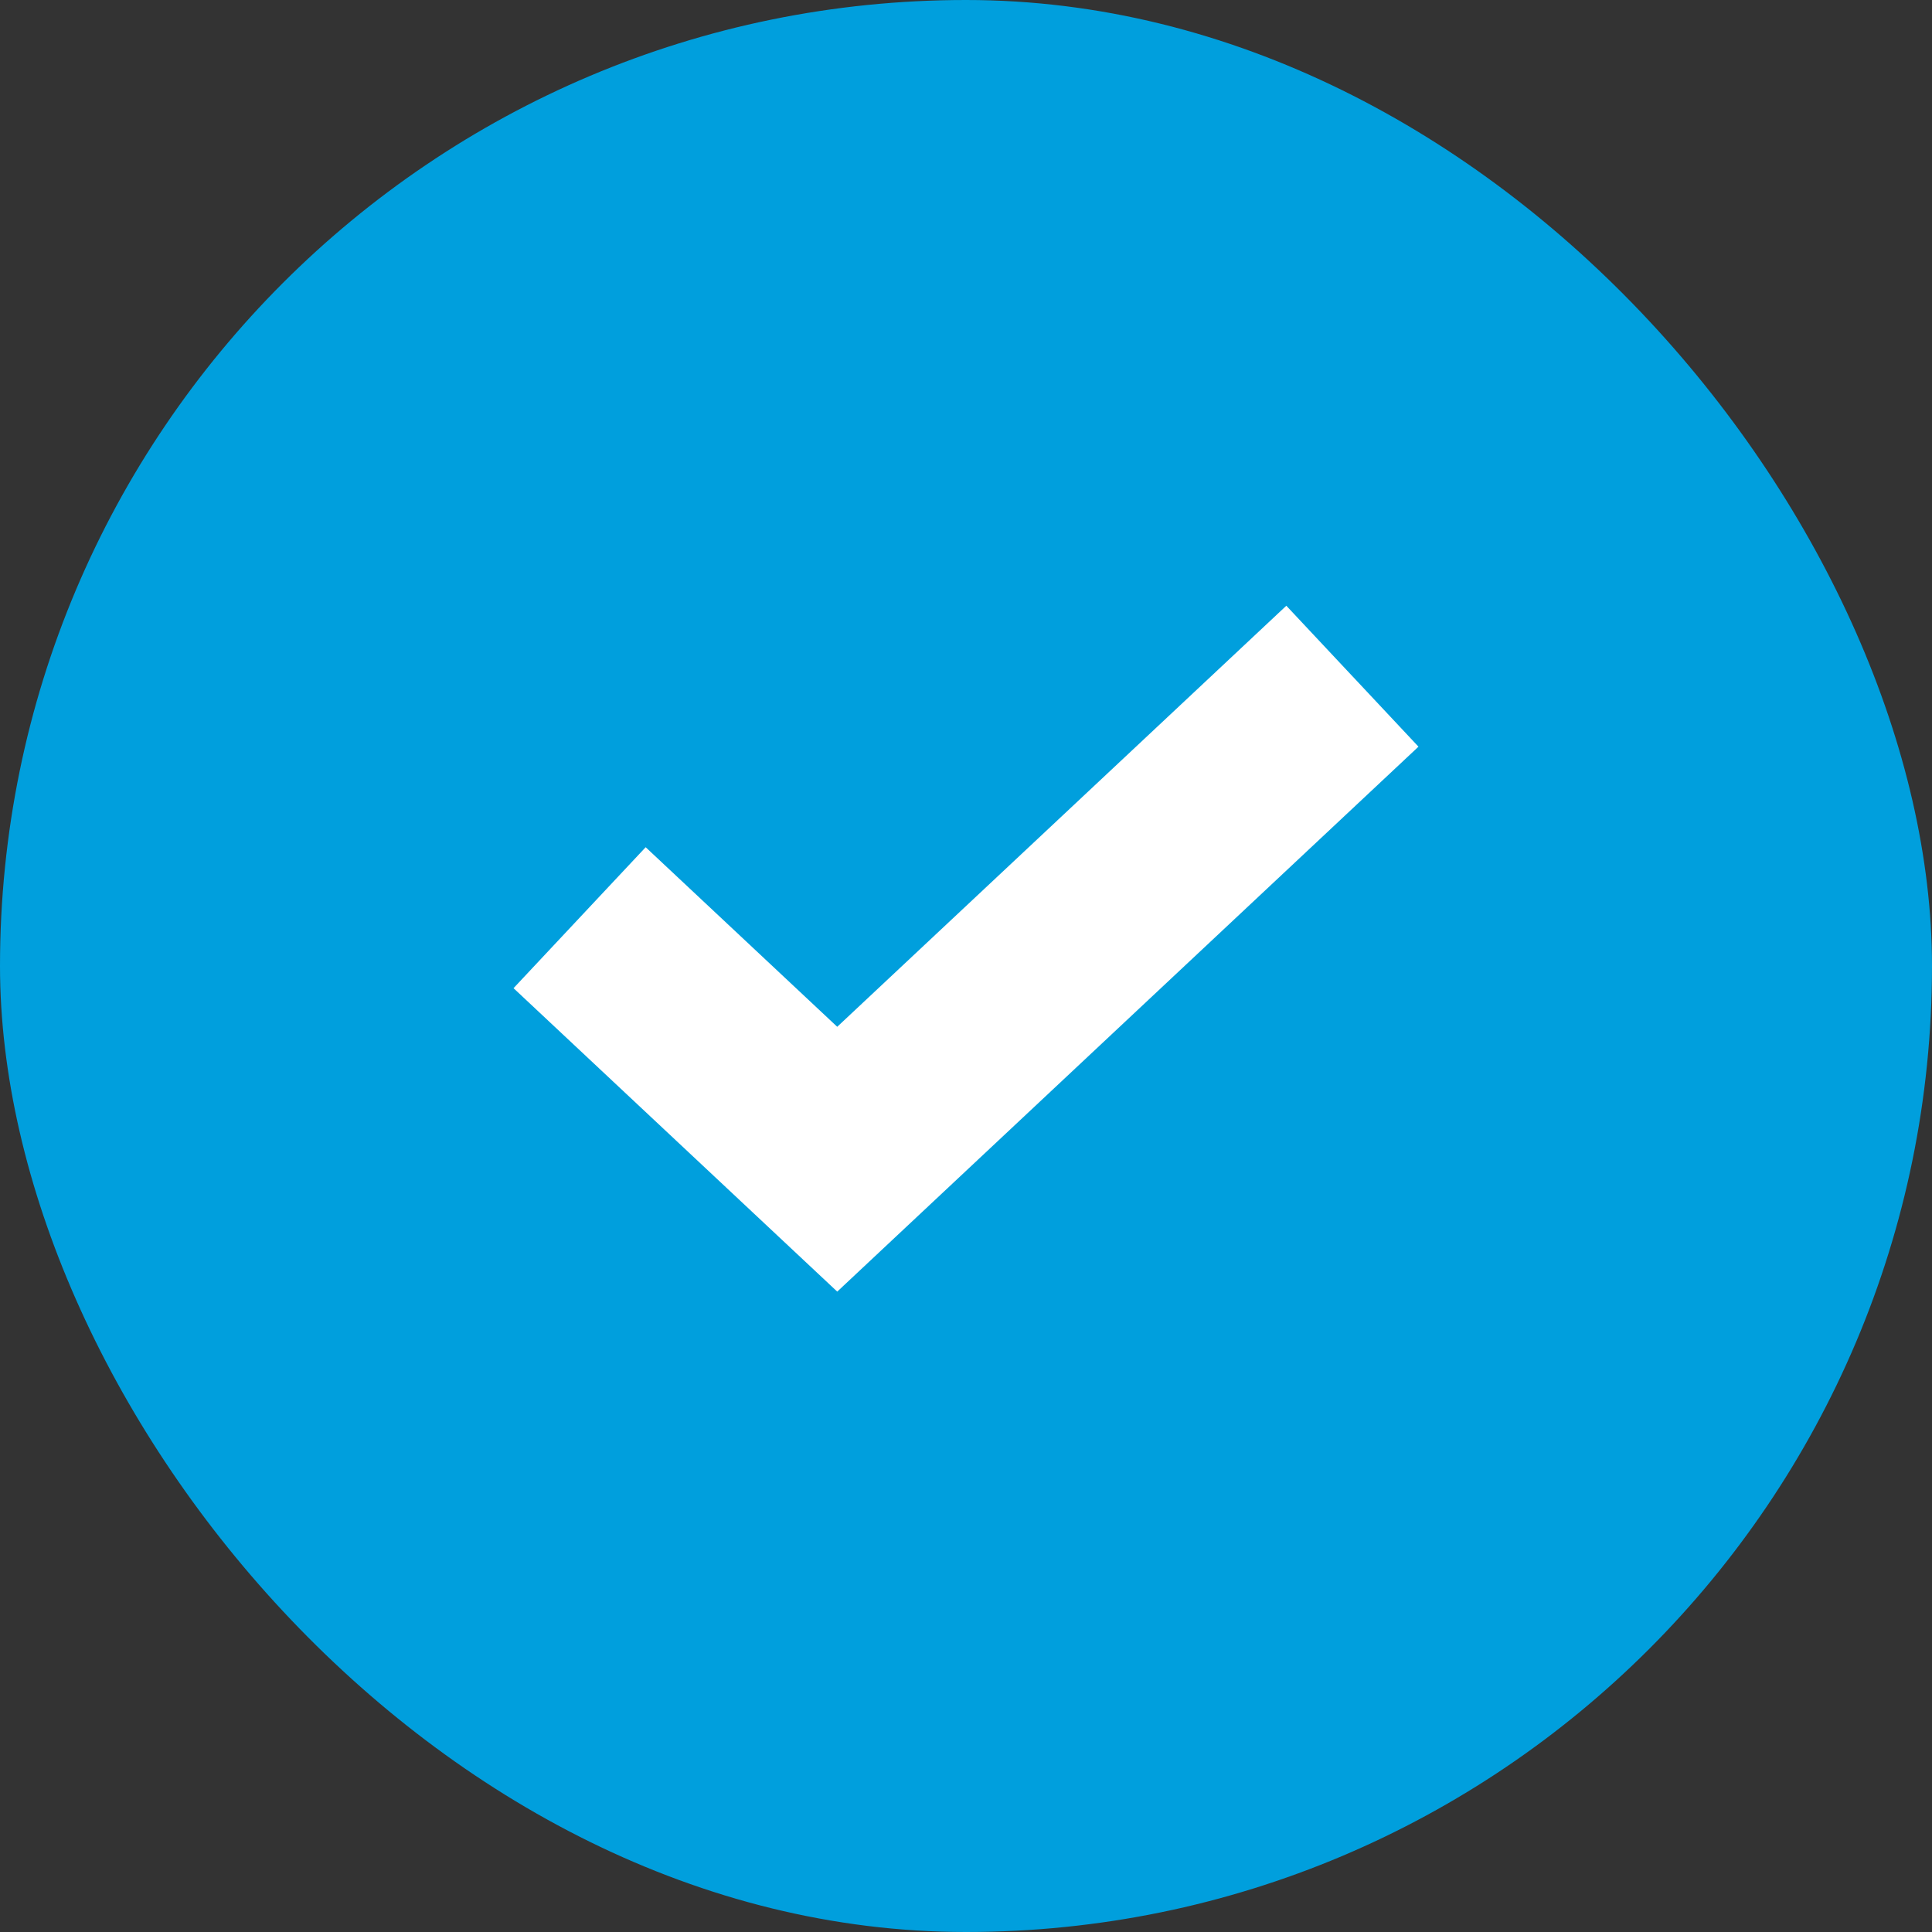 <svg width="20" height="20" viewBox="0 0 20 20" fill="none"
    xmlns="http://www.w3.org/2000/svg">
    <rect x="0" y="0" width="20" height="20" fill="#333333" stroke="none"/>
    <rect width="20" height="20" rx="10" fill="#009FDD" />
    <path d="M14 7L8.667 12L6 9.5" stroke="white" stroke-width="2" />
</svg>